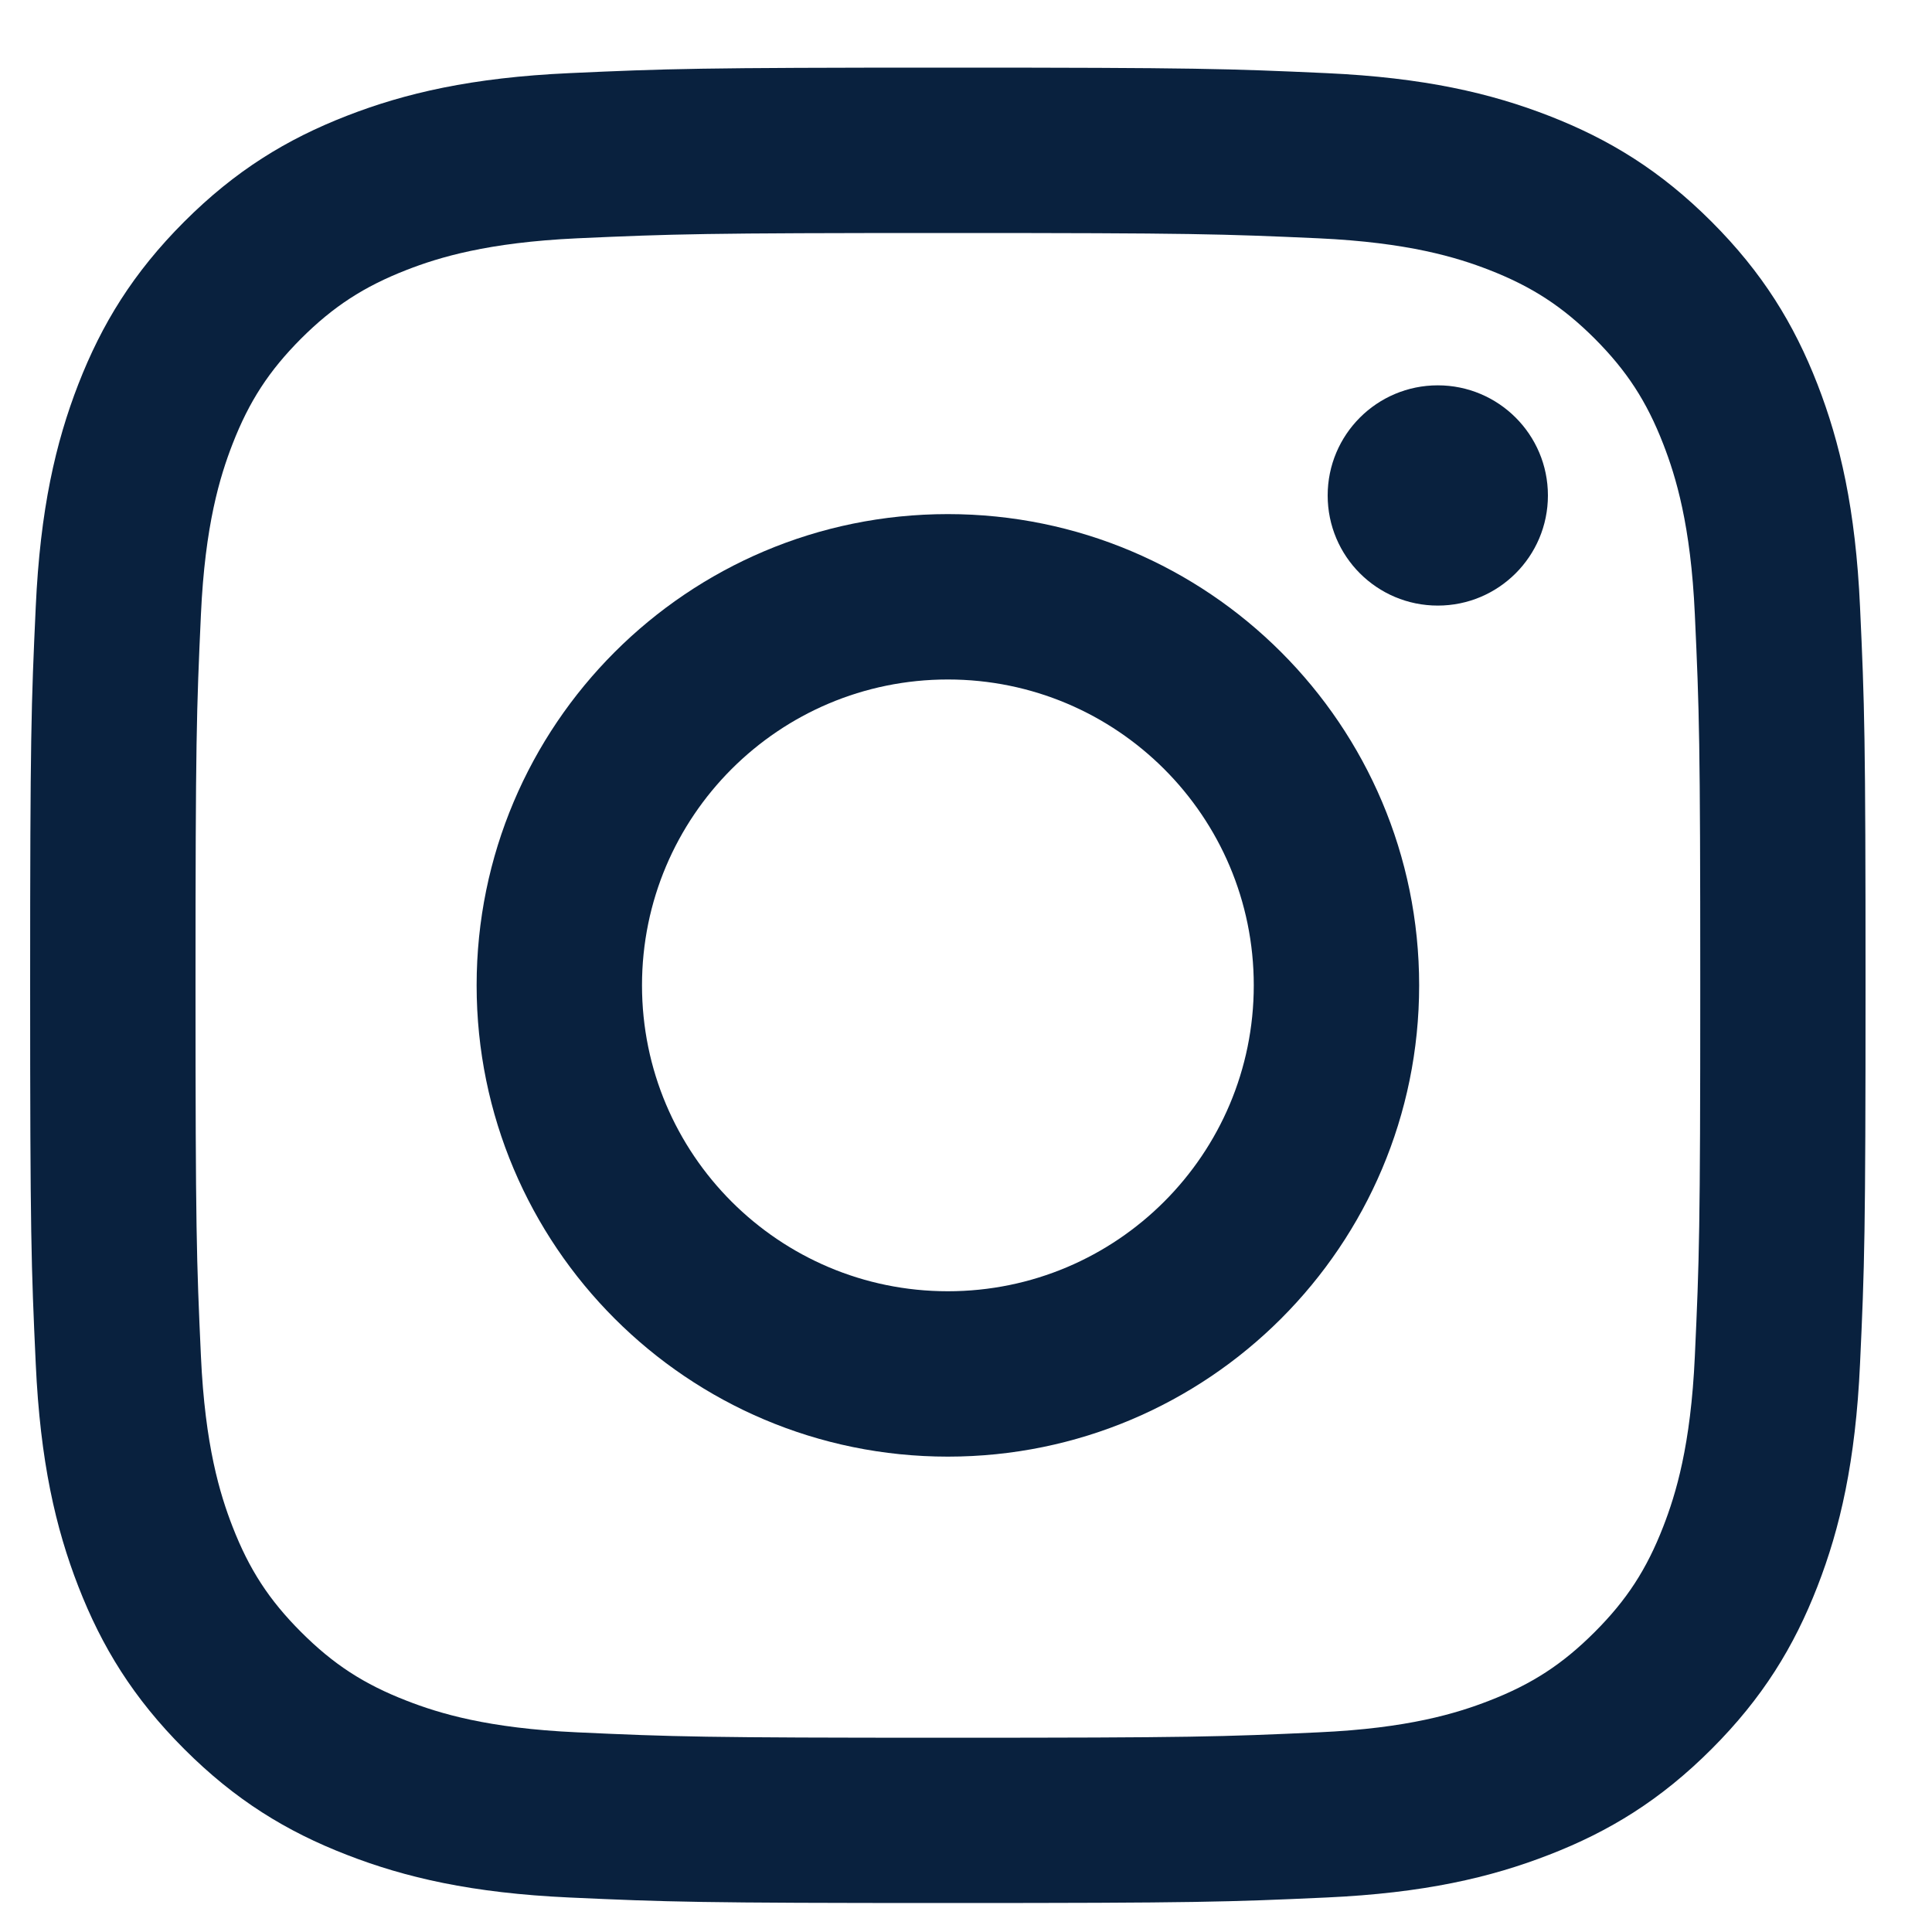 <?xml version="1.0" encoding="UTF-8" standalone="no"?>
<!DOCTYPE svg PUBLIC "-//W3C//DTD SVG 1.1//EN" "http://www.w3.org/Graphics/SVG/1.1/DTD/svg11.dtd">
<svg width="100%" height="100%" viewBox="0 0 20 20" version="1.1" xmlns="http://www.w3.org/2000/svg" xmlns:xlink="http://www.w3.org/1999/xlink" xml:space="preserve" xmlns:serif="http://www.serif.com/" style="fill-rule:evenodd;clip-rule:evenodd;stroke-linejoin:round;stroke-miterlimit:2;">
    <g id="instagram">
        <path d="M9.812,0.7C7.232,0.7 6.909,0.711 5.896,0.757C4.884,0.803 4.194,0.964 3.59,1.199C2.965,1.442 2.435,1.767 1.907,2.295C1.379,2.823 1.054,3.353 0.811,3.977C0.576,4.582 0.416,5.272 0.37,6.283C0.323,7.297 0.312,7.62 0.312,10.2C0.312,12.78 0.323,13.104 0.37,14.117C0.416,15.128 0.576,15.819 0.811,16.423C1.054,17.048 1.379,17.578 1.907,18.106C2.435,18.634 2.965,18.959 3.59,19.201C4.194,19.436 4.884,19.597 5.896,19.643C6.909,19.689 7.232,19.7 9.812,19.7C12.393,19.7 12.716,19.689 13.729,19.643C14.741,19.597 15.431,19.436 16.035,19.201C16.66,18.959 17.19,18.634 17.718,18.106C18.246,17.578 18.571,17.048 18.814,16.423C19.049,15.819 19.209,15.128 19.255,14.117C19.302,13.104 19.312,12.78 19.312,10.2C19.312,7.62 19.302,7.297 19.255,6.283C19.209,5.272 19.049,4.582 18.814,3.977C18.571,3.353 18.246,2.823 17.718,2.295C17.19,1.767 16.66,1.442 16.035,1.199C15.431,0.964 14.741,0.803 13.729,0.757C12.716,0.711 12.393,0.7 9.812,0.7ZM9.812,2.412C12.349,2.412 12.65,2.422 13.651,2.467C14.578,2.51 15.08,2.664 15.415,2.794C15.859,2.967 16.175,3.173 16.508,3.505C16.84,3.838 17.046,4.154 17.218,4.597C17.348,4.932 17.503,5.435 17.545,6.361C17.591,7.363 17.601,7.664 17.601,10.2C17.601,12.737 17.591,13.037 17.545,14.039C17.503,14.965 17.348,15.468 17.218,15.803C17.046,16.246 16.84,16.563 16.508,16.895C16.175,17.228 15.859,17.434 15.415,17.606C15.08,17.736 14.578,17.891 13.651,17.933C12.65,17.979 12.349,17.989 9.812,17.989C7.276,17.989 6.975,17.979 5.974,17.933C5.047,17.891 4.544,17.736 4.21,17.606C3.766,17.434 3.45,17.228 3.117,16.895C2.785,16.563 2.579,16.246 2.407,15.803C2.277,15.468 2.122,14.965 2.08,14.039C2.034,13.037 2.024,12.737 2.024,10.2C2.024,7.664 2.034,7.363 2.08,6.361C2.122,5.435 2.277,4.932 2.407,4.597C2.579,4.154 2.785,3.838 3.117,3.505C3.45,3.173 3.766,2.967 4.21,2.794C4.544,2.664 5.047,2.51 5.974,2.467C6.975,2.422 7.276,2.412 9.812,2.412Z" style="fill:#09213e;fill-rule:nonzero;"/>
        <path d="M9.812,13.367C8.064,13.367 6.646,11.949 6.646,10.2C6.646,8.451 8.064,7.034 9.812,7.034C11.561,7.034 12.979,8.451 12.979,10.2C12.979,11.949 11.561,13.367 9.812,13.367ZM9.812,5.322C7.118,5.322 4.934,7.506 4.934,10.2C4.934,12.895 7.118,15.079 9.812,15.079C12.507,15.079 14.691,12.895 14.691,10.2C14.691,7.506 12.507,5.322 9.812,5.322Z" style="fill:#09213e;fill-rule:nonzero;"/>
        <path d="M16.024,5.129C16.024,5.759 15.513,6.269 14.884,6.269C14.254,6.269 13.744,5.759 13.744,5.129C13.744,4.499 14.254,3.989 14.884,3.989C15.513,3.989 16.024,4.499 16.024,5.129Z" style="fill:#09213e;fill-rule:nonzero;"/>
    </g>
</svg>
